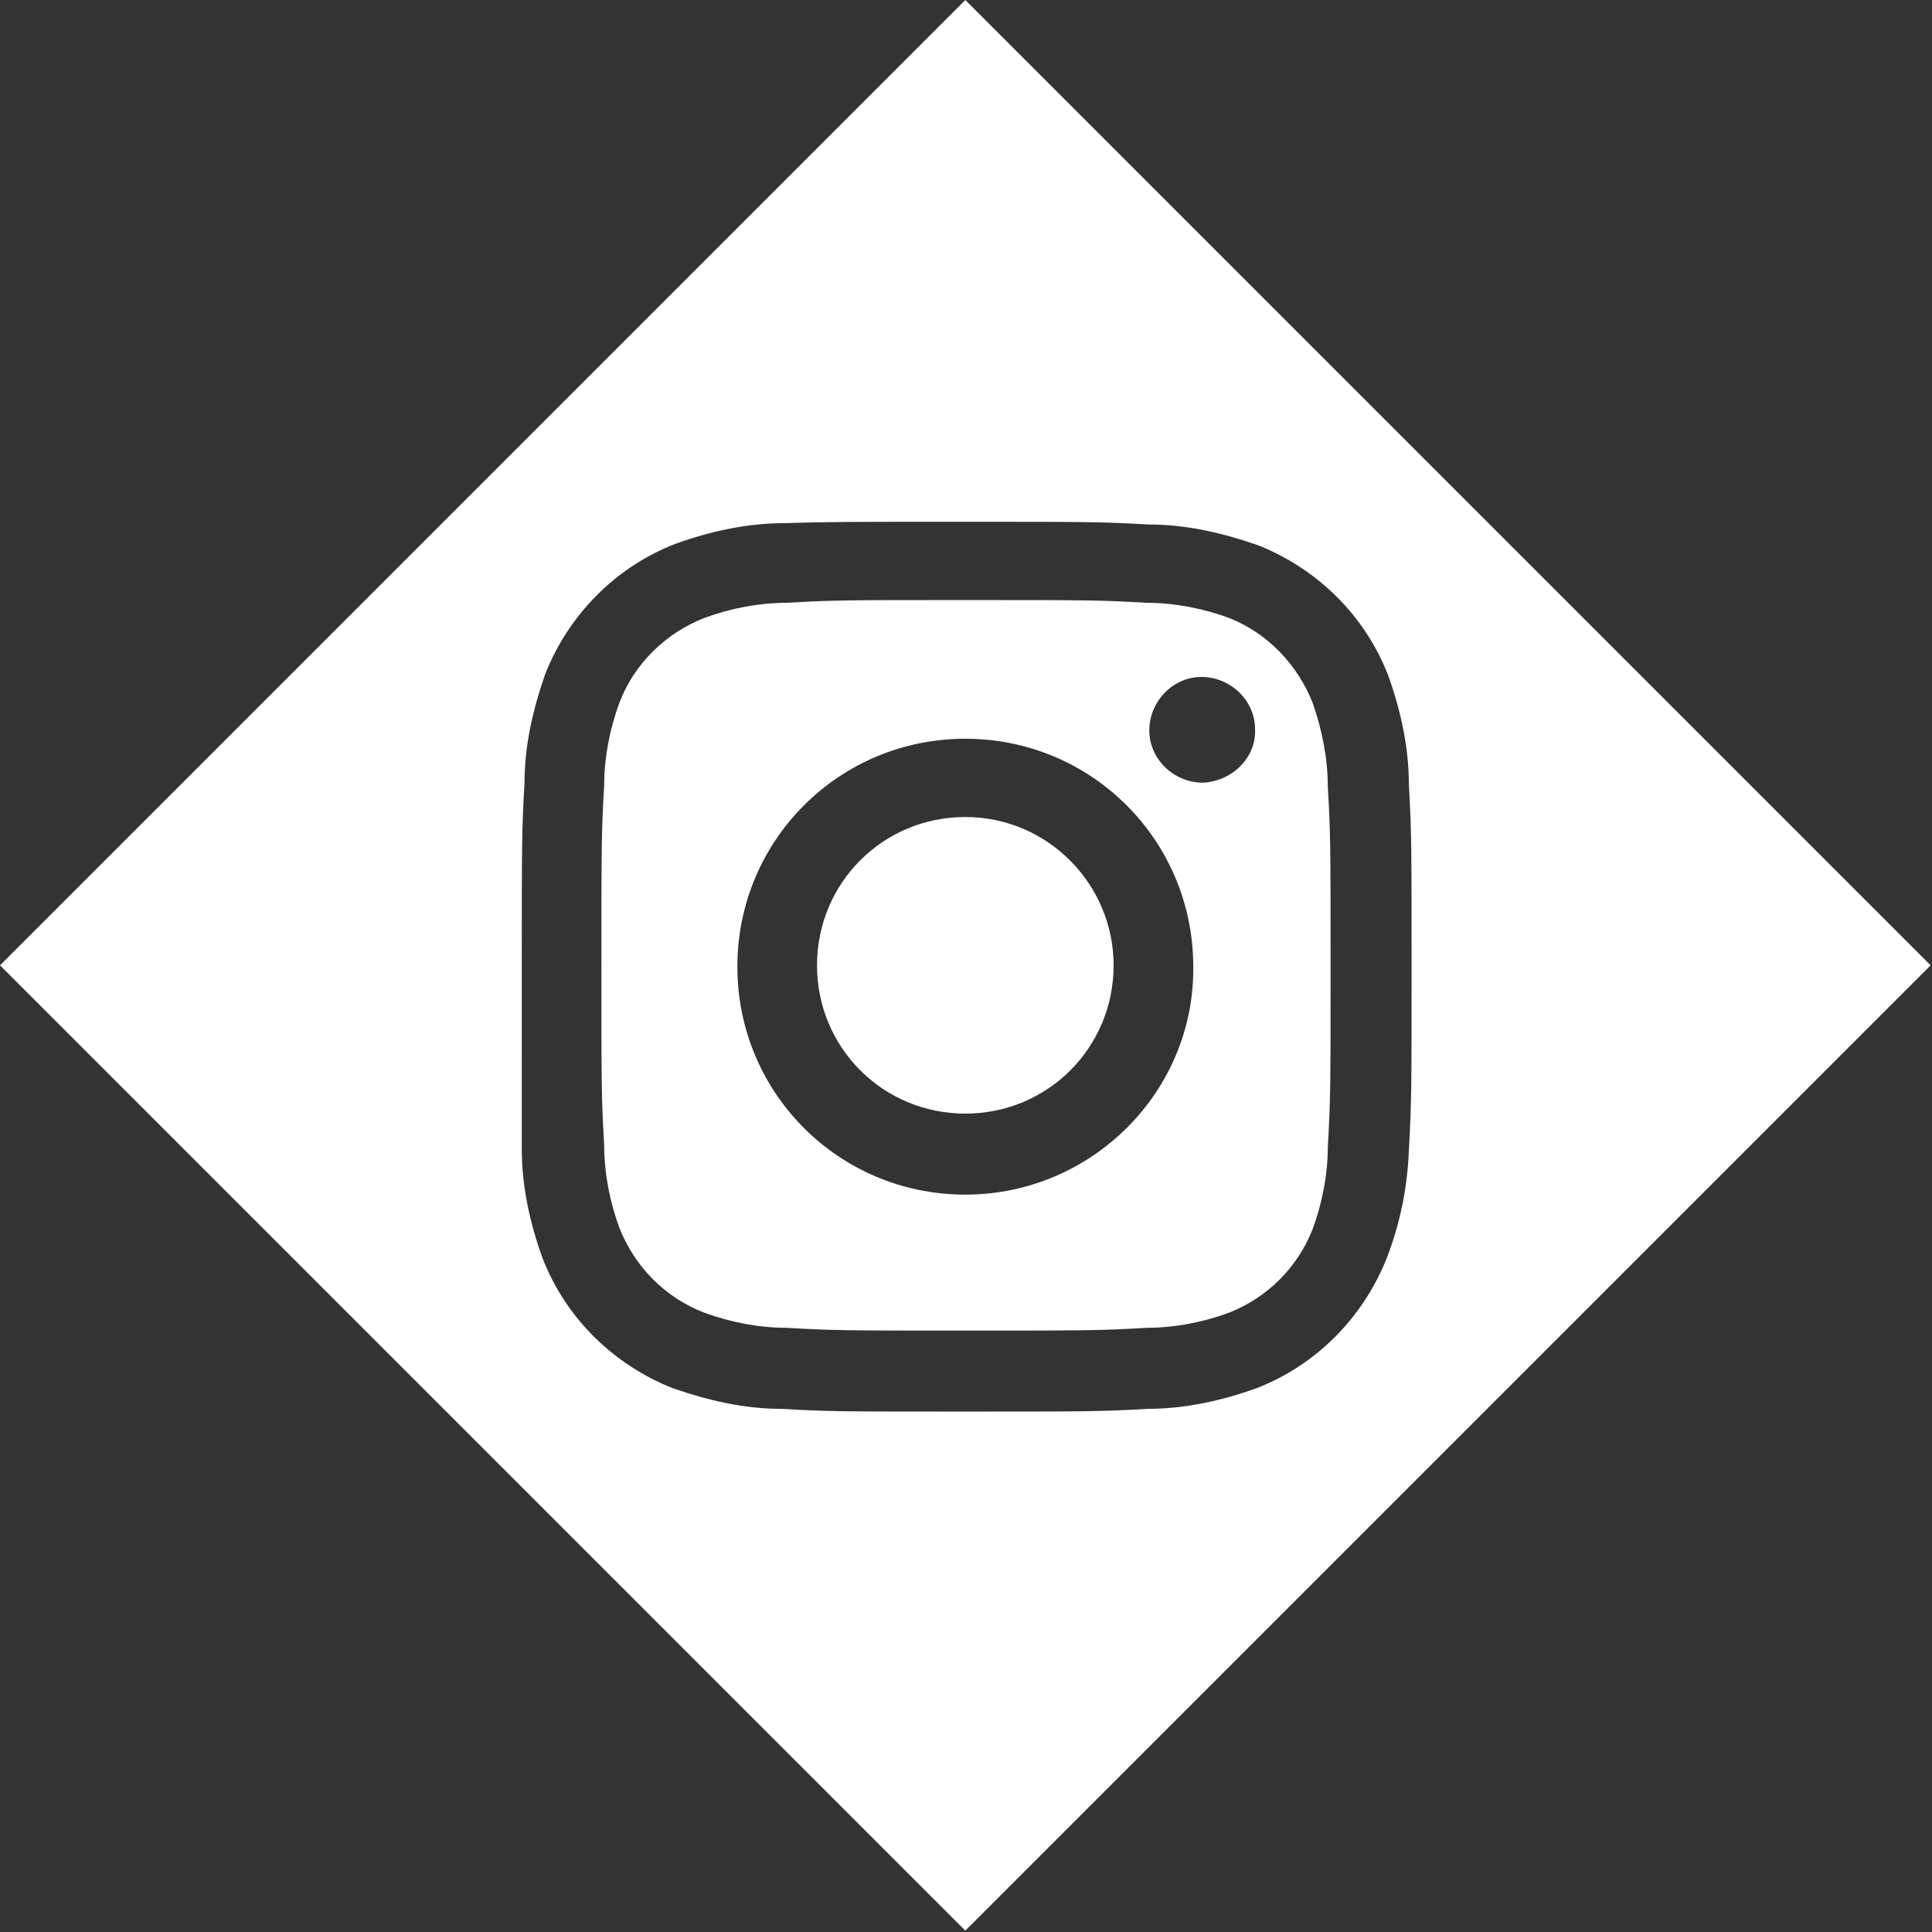 <?xml version="1.0" encoding="utf-8"?>
<!-- Generator: Adobe Illustrator 28.1.0, SVG Export Plug-In . SVG Version: 6.00 Build 0)  -->
<svg version="1.1" id="Layer_1" xmlns="http://www.w3.org/2000/svg" xmlns:xlink="http://www.w3.org/1999/xlink" x="0px" y="0px"
	 viewBox="0 0 140.7 140.7" style="enable-background:new 0 0 140.7 140.7;" xml:space="preserve">
<rect x="0" y="0" width="140.7" height="140.7" fill="#333333" stroke="none"/>
<style type="text/css">
	.st0{clip-path:url(#SVGID_00000109718659671799728040000011489360998035740831_);}
	.st1{fill:#FFFFFF;}
</style>
<g>
	<defs>
		<rect id="SVGID_1_" x="-0.5" y="-0.5" width="141.7" height="141.7"/>
	</defs>
	<clipPath id="SVGID_00000098937676670231676210000011064976815517407641_">
		<use xlink:href="#SVGID_1_"  style="overflow:visible;"/>
	</clipPath>
	<g style="clip-path:url(#SVGID_00000098937676670231676210000011064976815517407641_);">
		<path class="st1" d="M70.3,0L0,70.3l70.3,70.3l70.3-70.3L70.3,0z M101,91.6c-1.7,4.3-5.1,7.8-9.5,9.5c-2.5,0.9-5.2,1.5-7.9,1.5
			c-3.5,0.2-4.6,0.2-13.4,0.2s-9.9,0-13.3-0.2c-2.7,0-5.3-0.6-7.9-1.5c-4.3-1.7-7.8-5.1-9.5-9.5c-0.9-2.5-1.5-5.2-1.5-7.9
			C38,80.2,38,79.1,38,70.3s0-9.9,0.2-13.3c0-2.7,0.6-5.3,1.5-7.9c1.7-4.3,5.1-7.8,9.5-9.5c2.5-0.9,5.2-1.5,7.9-1.5
			C60.4,38,61.5,38,70.3,38s9.9,0,13.4,0.2c2.7,0,5.3,0.6,7.9,1.5c4.3,1.7,7.8,5.1,9.5,9.5c0.9,2.5,1.5,5.2,1.5,7.9
			c0.2,3.5,0.2,4.6,0.2,13.3s0,9.9-0.2,13.4C102.5,86.4,102,89,101,91.6"/>
		<path class="st1" d="M70.3,59.5c-6,0-10.8,4.8-10.8,10.8s4.8,10.8,10.8,10.8c6,0,10.8-4.8,10.8-10.8c0,0,0,0,0,0
			C81.1,64.4,76.3,59.5,70.3,59.5L70.3,59.5"/>
		<path class="st1" d="M95.6,51.2c-1.1-2.8-3.3-5.1-6.1-6.2c-1.9-0.7-4-1.1-6-1.1c-3.4-0.2-4.4-0.2-13.1-0.2s-9.7,0-13.1,0.2
			c-2,0-4.1,0.4-6,1.1c-2.8,1.1-5.1,3.3-6.2,6.2c-0.7,1.9-1.1,4-1.1,6c-0.2,3.4-0.2,4.4-0.2,13.1s0,9.7,0.2,13.1c0,2,0.4,4.1,1.1,6
			c1.1,2.8,3.3,5.1,6.2,6.2c1.9,0.7,4,1.1,6,1.1c3.4,0.2,4.4,0.2,13.1,0.2s9.7,0,13.1-0.2c2,0,4.1-0.4,6-1.1c2.8-1.1,5-3.3,6.1-6.1
			c0.7-1.9,1.1-4,1.1-6c0.2-3.4,0.2-4.4,0.2-13.1s0-9.7-0.2-13.1C96.7,55.3,96.3,53.2,95.6,51.2 M70.3,87c-9.2,0-16.6-7.4-16.6-16.6
			c0-9.2,7.4-16.6,16.6-16.6c9.2,0,16.6,7.4,16.6,16.6c0,0,0,0,0,0C87,79.5,79.5,87,70.3,87C70.3,87,70.3,87,70.3,87 M87.6,57
			c-2.1,0-3.9-1.7-3.9-3.8c0-2.1,1.7-3.9,3.8-3.9c2.1,0,3.9,1.7,3.9,3.8c0,0,0,0,0,0C91.5,55.2,89.7,56.9,87.6,57
			C87.6,56.9,87.6,56.9,87.6,57"/>
	</g>
</g>
</svg>
